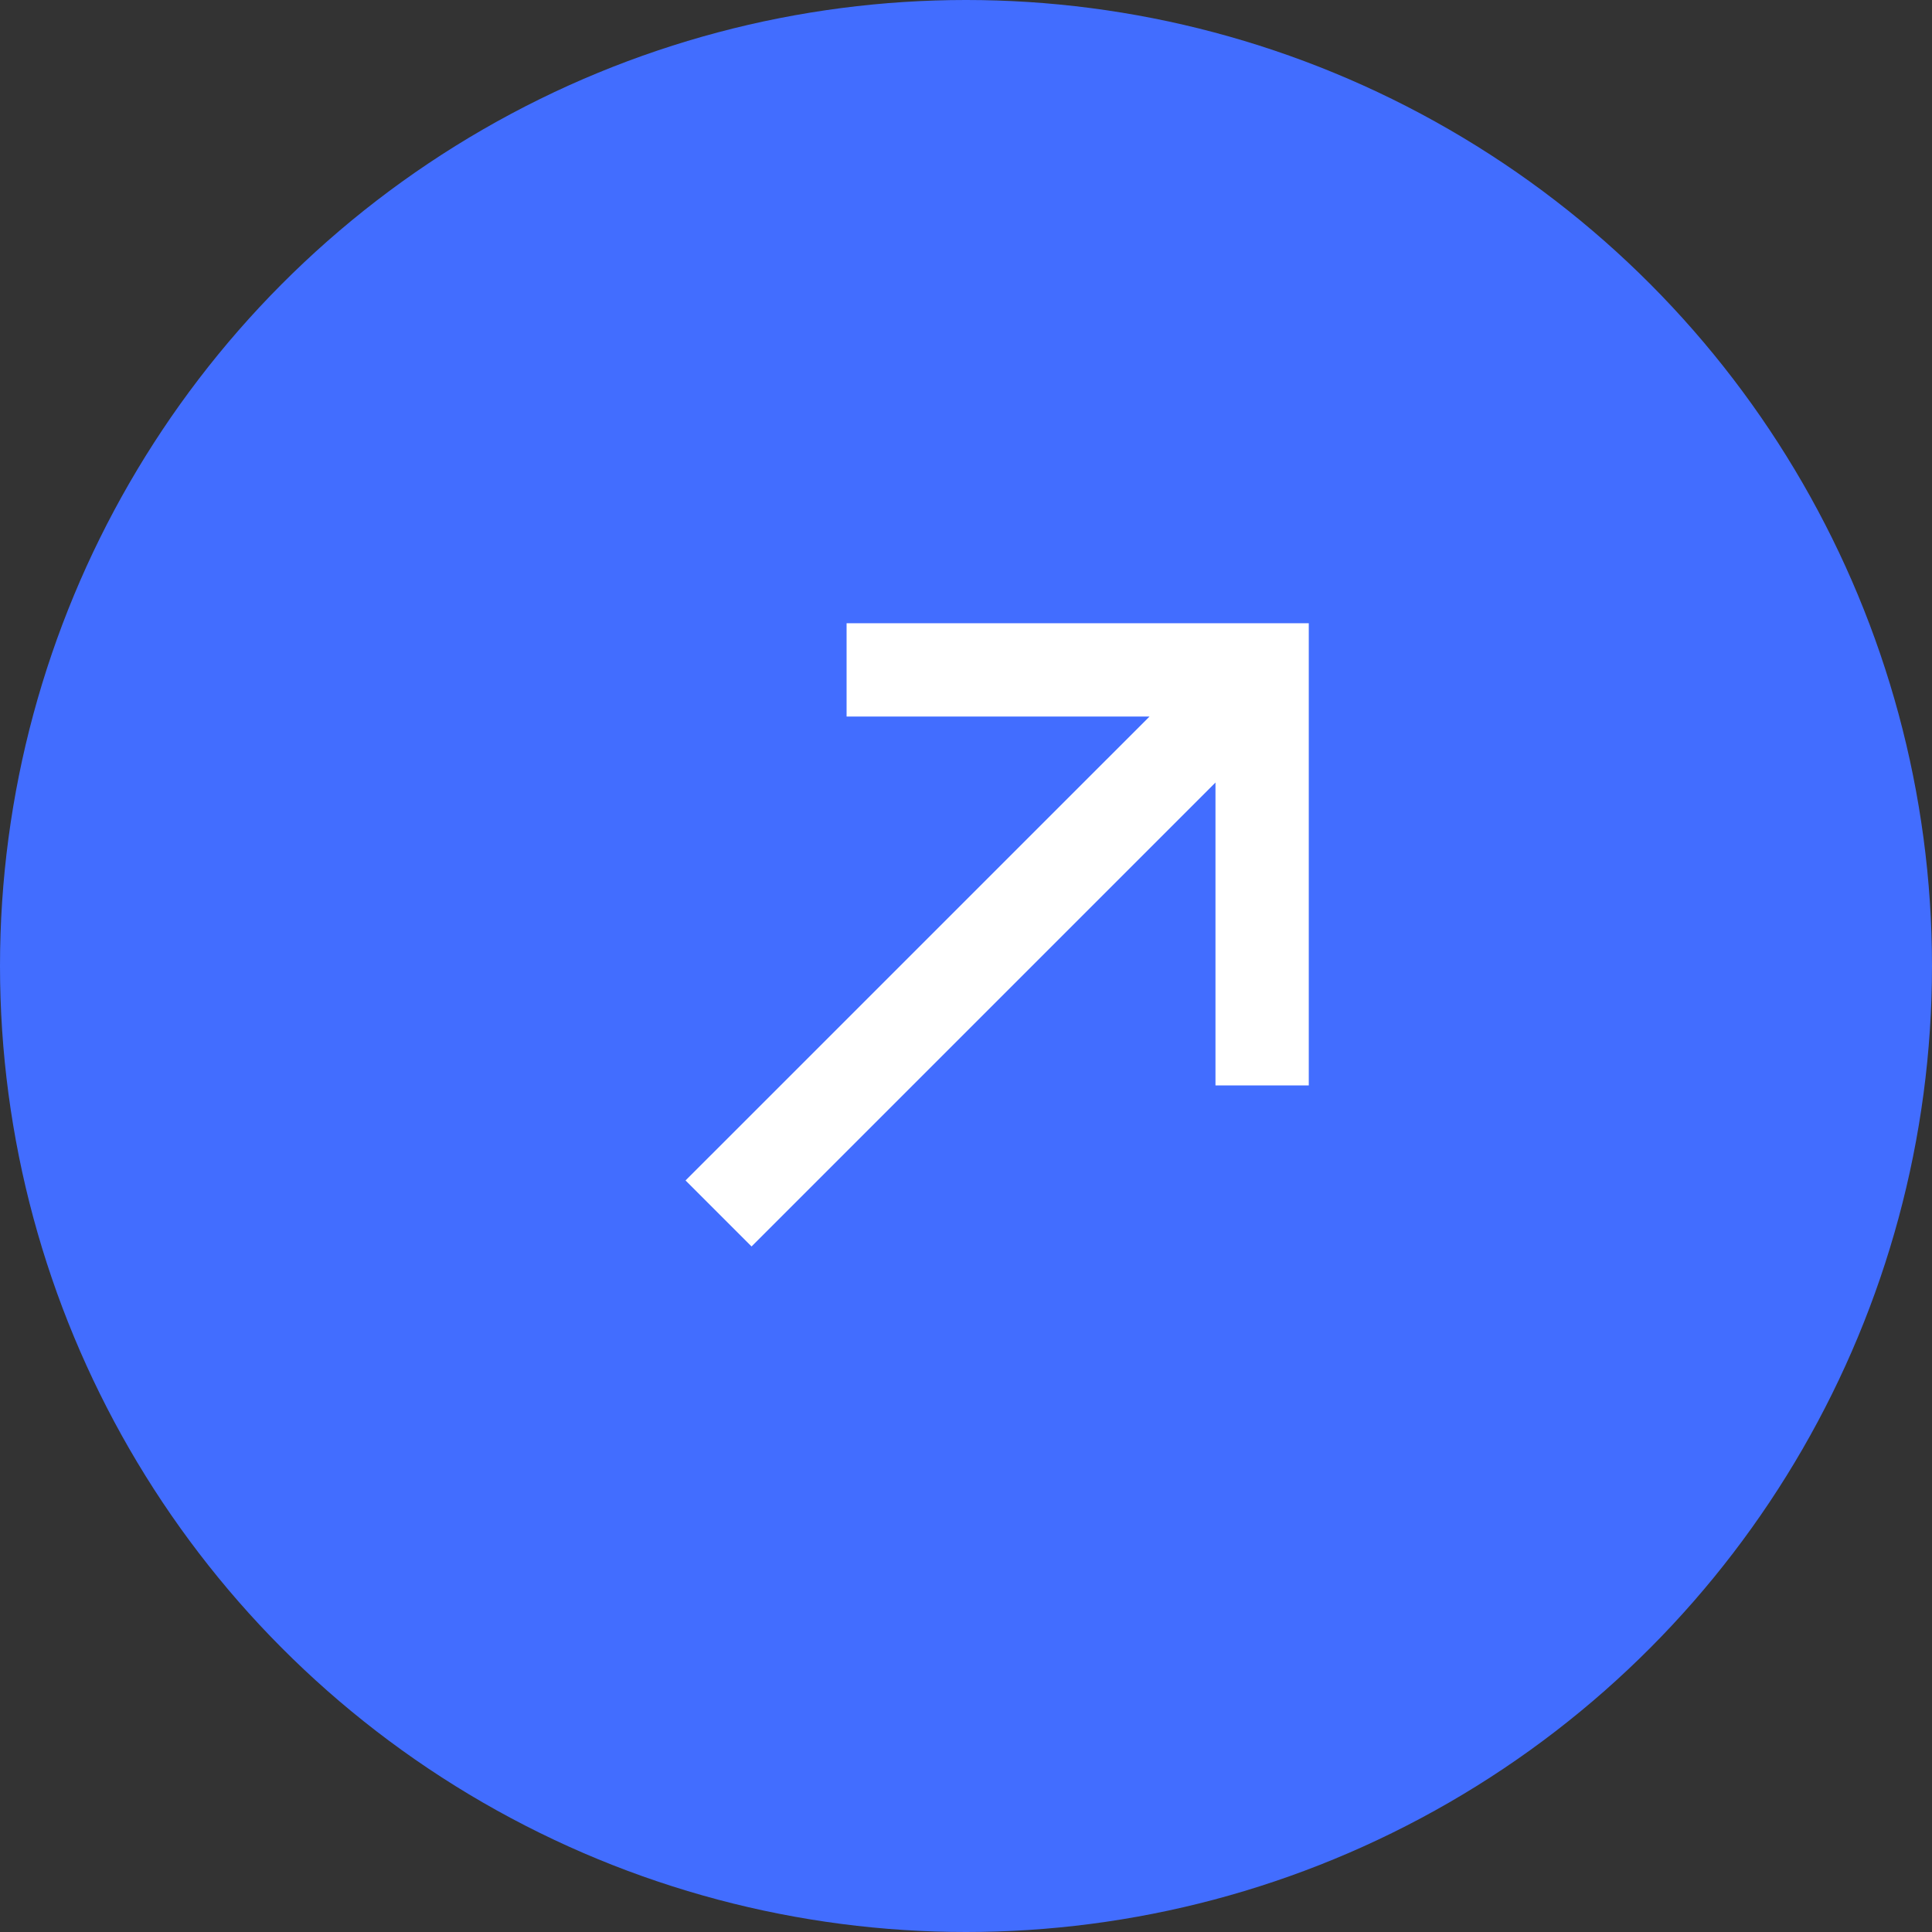 <?xml version="1.0" encoding="UTF-8"?> <svg xmlns="http://www.w3.org/2000/svg" width="31" height="31" viewBox="0 0 31 31" fill="none"><rect x="0" y="0" width="31" height="31" fill="#333333" stroke="none"/><g id="Group 39464"><circle id="Ellipse 143" cx="15.5" cy="15.5" r="15.5" fill="#426DFF"></circle><path id="arrow" d="M11 18.941L18.445 11.497H13.584V10H21V17.416H19.503V12.556L12.059 20L11 18.941Z" fill="white"></path></g></svg> 